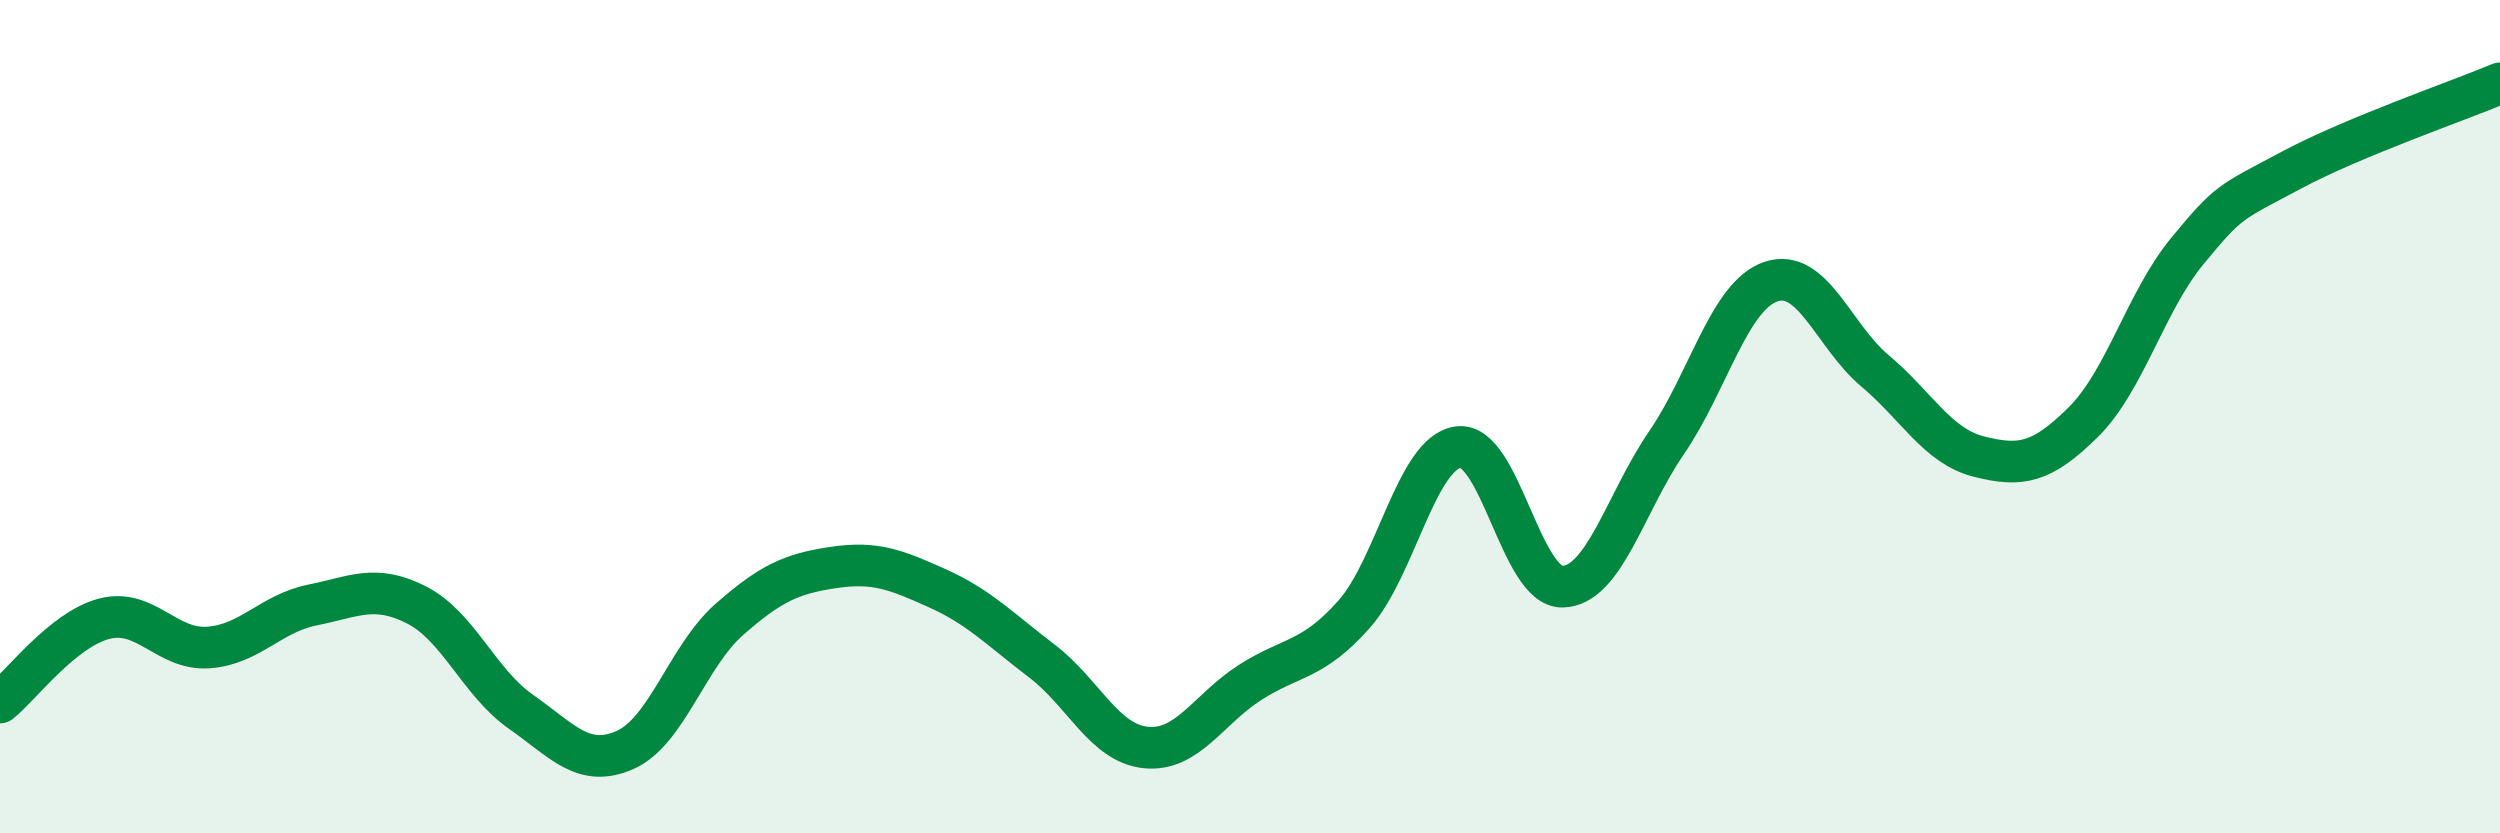 
    <svg width="60" height="20" viewBox="0 0 60 20" xmlns="http://www.w3.org/2000/svg">
      <path
        d="M 0,16.86 C 0.5,16.46 1.5,15.11 2.5,14.85 C 3.5,14.59 4,15.61 5,15.54 C 6,15.47 6.5,14.72 7.5,14.52 C 8.5,14.32 9,14.01 10,14.52 C 11,15.03 11.5,16.38 12.5,17.08 C 13.5,17.78 14,18.44 15,18 C 16,17.56 16.5,15.75 17.5,14.87 C 18.5,13.99 19,13.77 20,13.62 C 21,13.47 21.5,13.67 22.5,14.12 C 23.5,14.57 24,15.1 25,15.86 C 26,16.62 26.5,17.84 27.5,17.94 C 28.5,18.04 29,17.02 30,16.38 C 31,15.74 31.5,15.87 32.5,14.74 C 33.5,13.61 34,10.86 35,10.73 C 36,10.6 36.5,14.1 37.5,14.08 C 38.5,14.06 39,12.08 40,10.62 C 41,9.16 41.5,7.1 42.5,6.76 C 43.5,6.42 44,8.06 45,8.9 C 46,9.74 46.5,10.71 47.5,10.96 C 48.5,11.21 49,11.12 50,10.13 C 51,9.14 51.5,7.23 52.5,6.02 C 53.5,4.81 53.5,4.88 55,4.08 C 56.5,3.28 59,2.42 60,2L60 20L0 20Z"
        fill="#008740"
        opacity="0.1"
        stroke-linecap="round"
        stroke-linejoin="round"
      />
      <path
        d="M 0,16.86 C 0.5,16.46 1.5,15.11 2.5,14.85 C 3.5,14.59 4,15.61 5,15.54 C 6,15.47 6.5,14.72 7.5,14.52 C 8.5,14.32 9,14.01 10,14.52 C 11,15.03 11.5,16.38 12.5,17.08 C 13.5,17.78 14,18.44 15,18 C 16,17.56 16.5,15.75 17.5,14.87 C 18.5,13.99 19,13.77 20,13.62 C 21,13.47 21.5,13.67 22.5,14.12 C 23.5,14.57 24,15.1 25,15.86 C 26,16.62 26.5,17.84 27.5,17.94 C 28.5,18.04 29,17.02 30,16.38 C 31,15.74 31.5,15.87 32.5,14.74 C 33.5,13.61 34,10.86 35,10.73 C 36,10.6 36.5,14.1 37.5,14.08 C 38.5,14.06 39,12.08 40,10.62 C 41,9.16 41.5,7.1 42.5,6.76 C 43.5,6.42 44,8.06 45,8.9 C 46,9.74 46.5,10.71 47.5,10.96 C 48.5,11.21 49,11.12 50,10.13 C 51,9.14 51.5,7.23 52.5,6.02 C 53.5,4.81 53.5,4.88 55,4.08 C 56.5,3.28 59,2.42 60,2"
        stroke="#008740"
        stroke-width="1"
        fill="none"
        stroke-linecap="round"
        stroke-linejoin="round"
      />
    </svg>
  